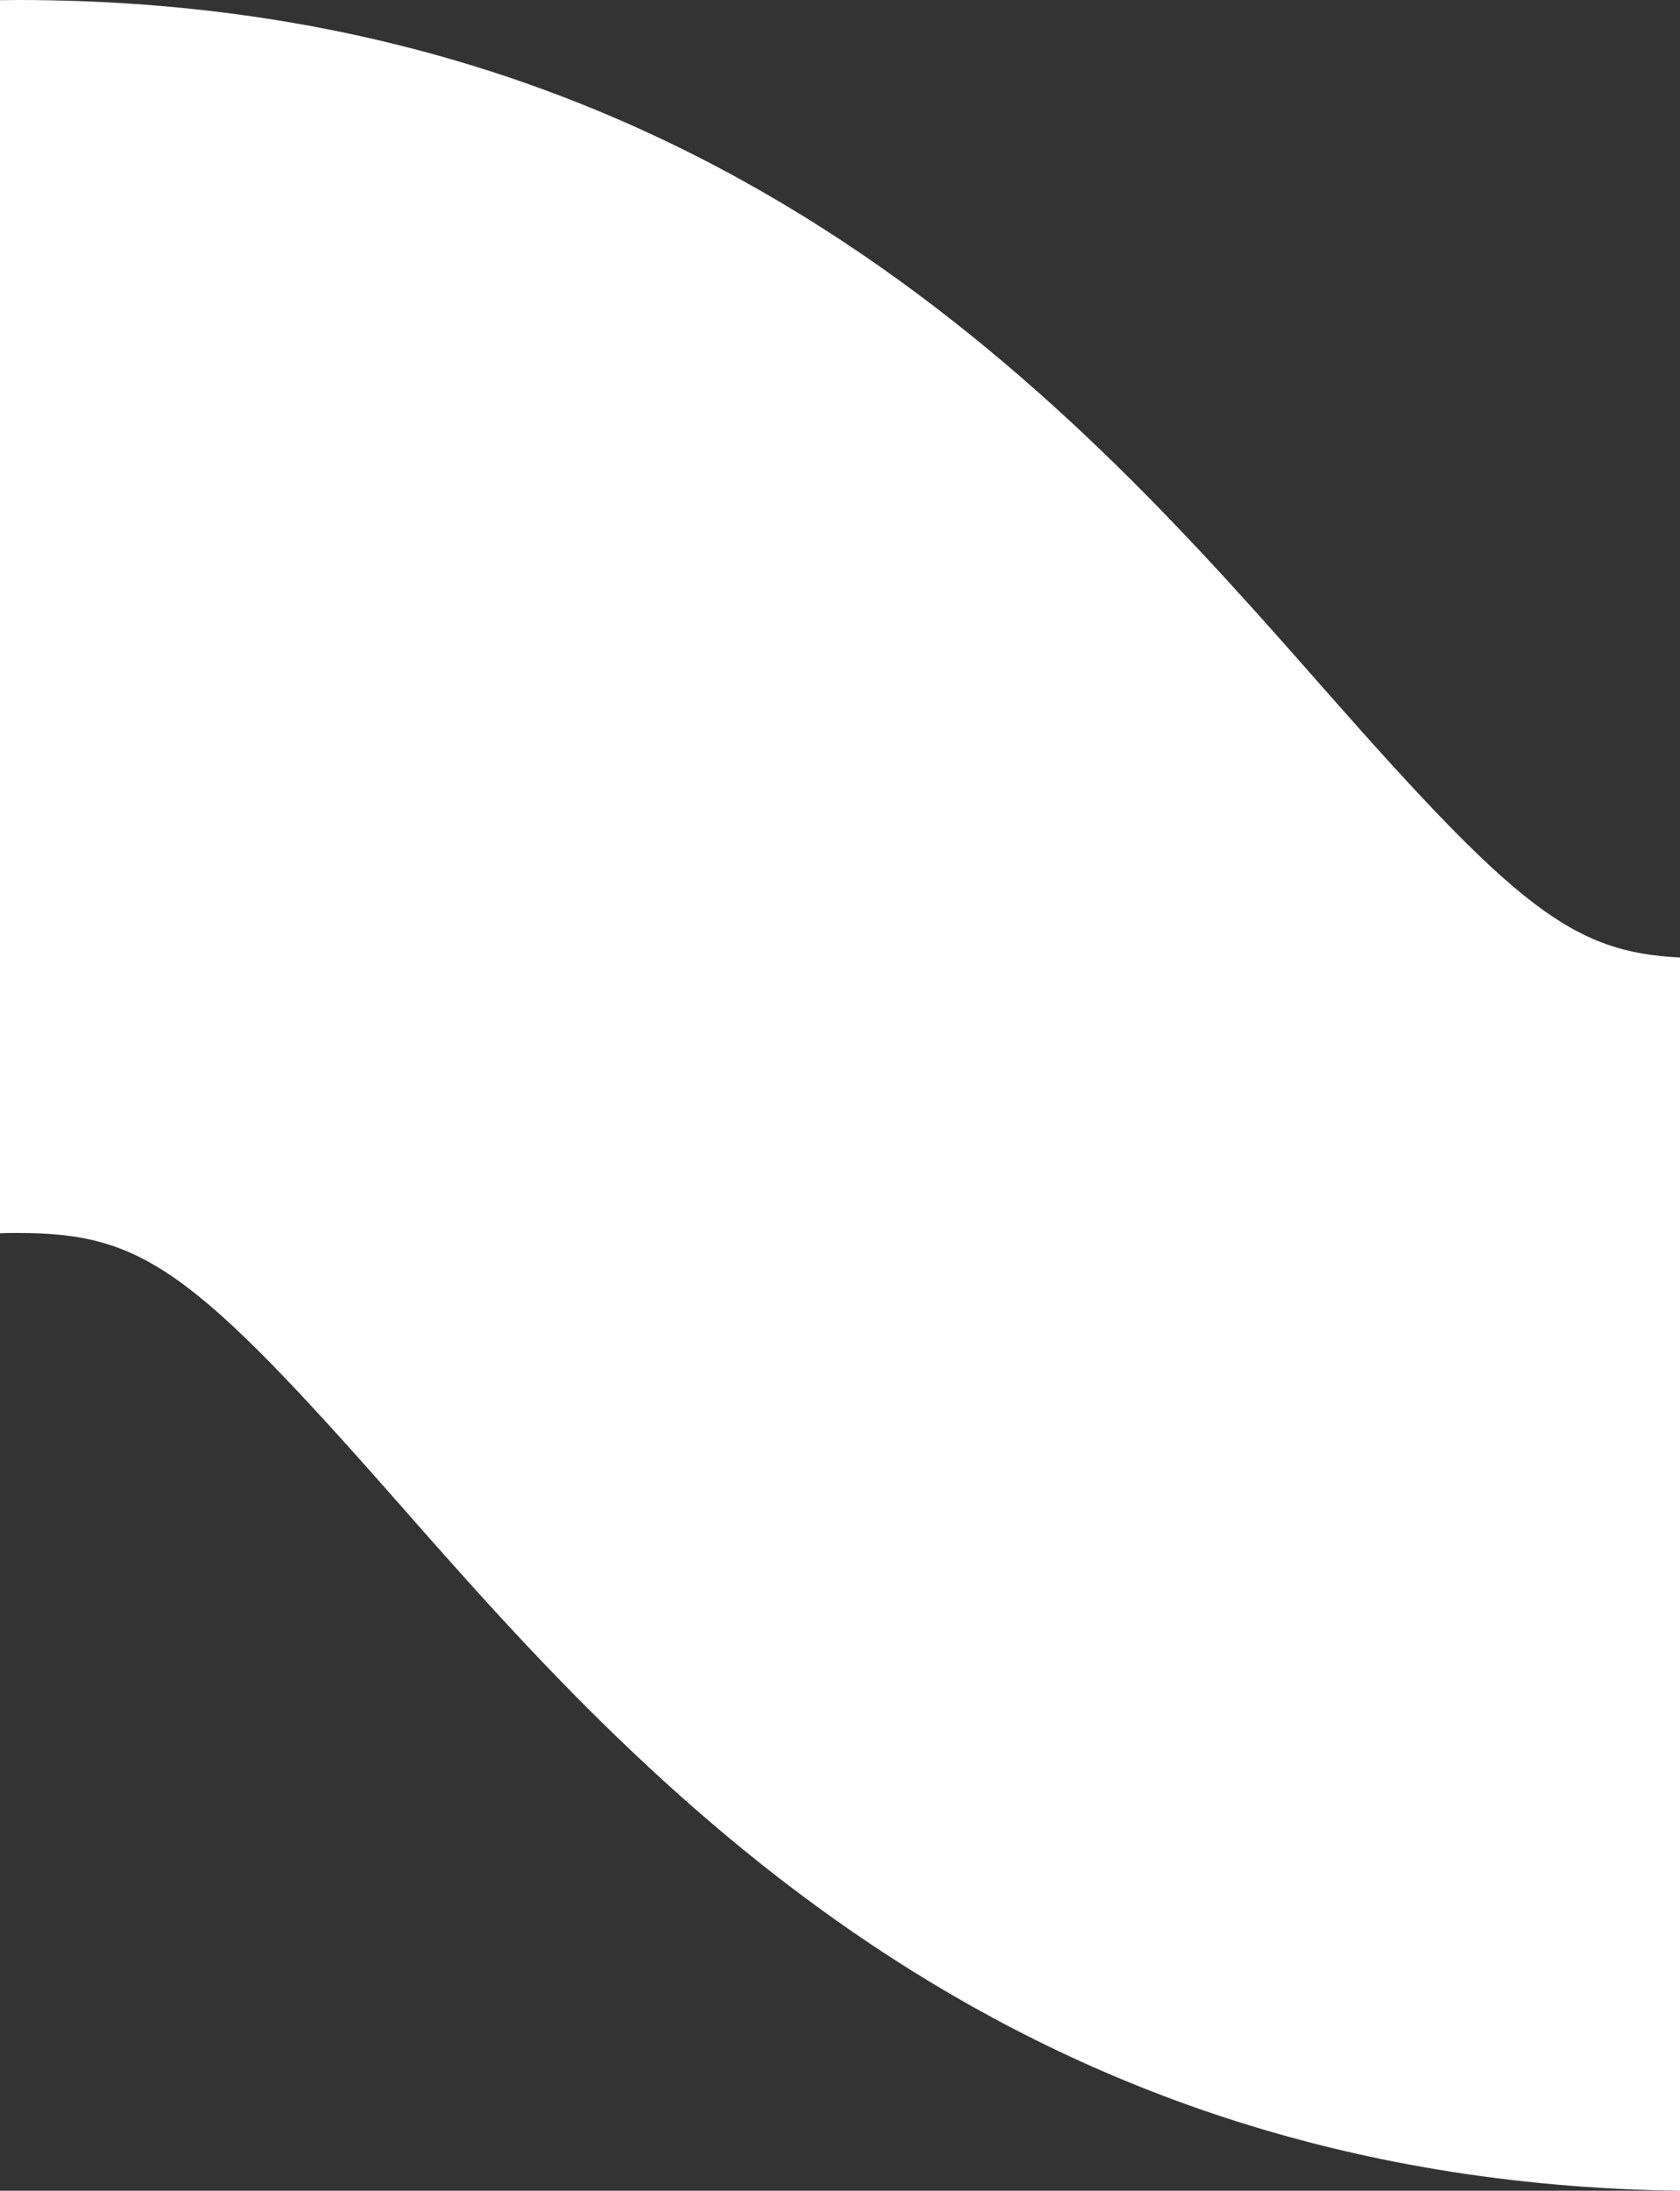 <svg id="Layer_1" data-name="Layer 1" xmlns="http://www.w3.org/2000/svg" viewBox="0 0 537.49 700.59"><rect x="0" y="0" width="537.49" height="700.59" fill="#333333" stroke="none"/><path d="M-2313.34-296.65c-66-75-82-86.31-121.74-86.31-2 0-3.84 0-5.69.09v-394.34c1.89 0 3.78-.05 5.69-.05 224 0 340.55 132.42 417.7 220.06 61.65 70 79.63 84.52 114.11 86.14v394.4c-218.99-2.98-333.81-133.34-410.07-219.99z" transform="translate(2440.77 777.26)" fill="#fff"/></svg>